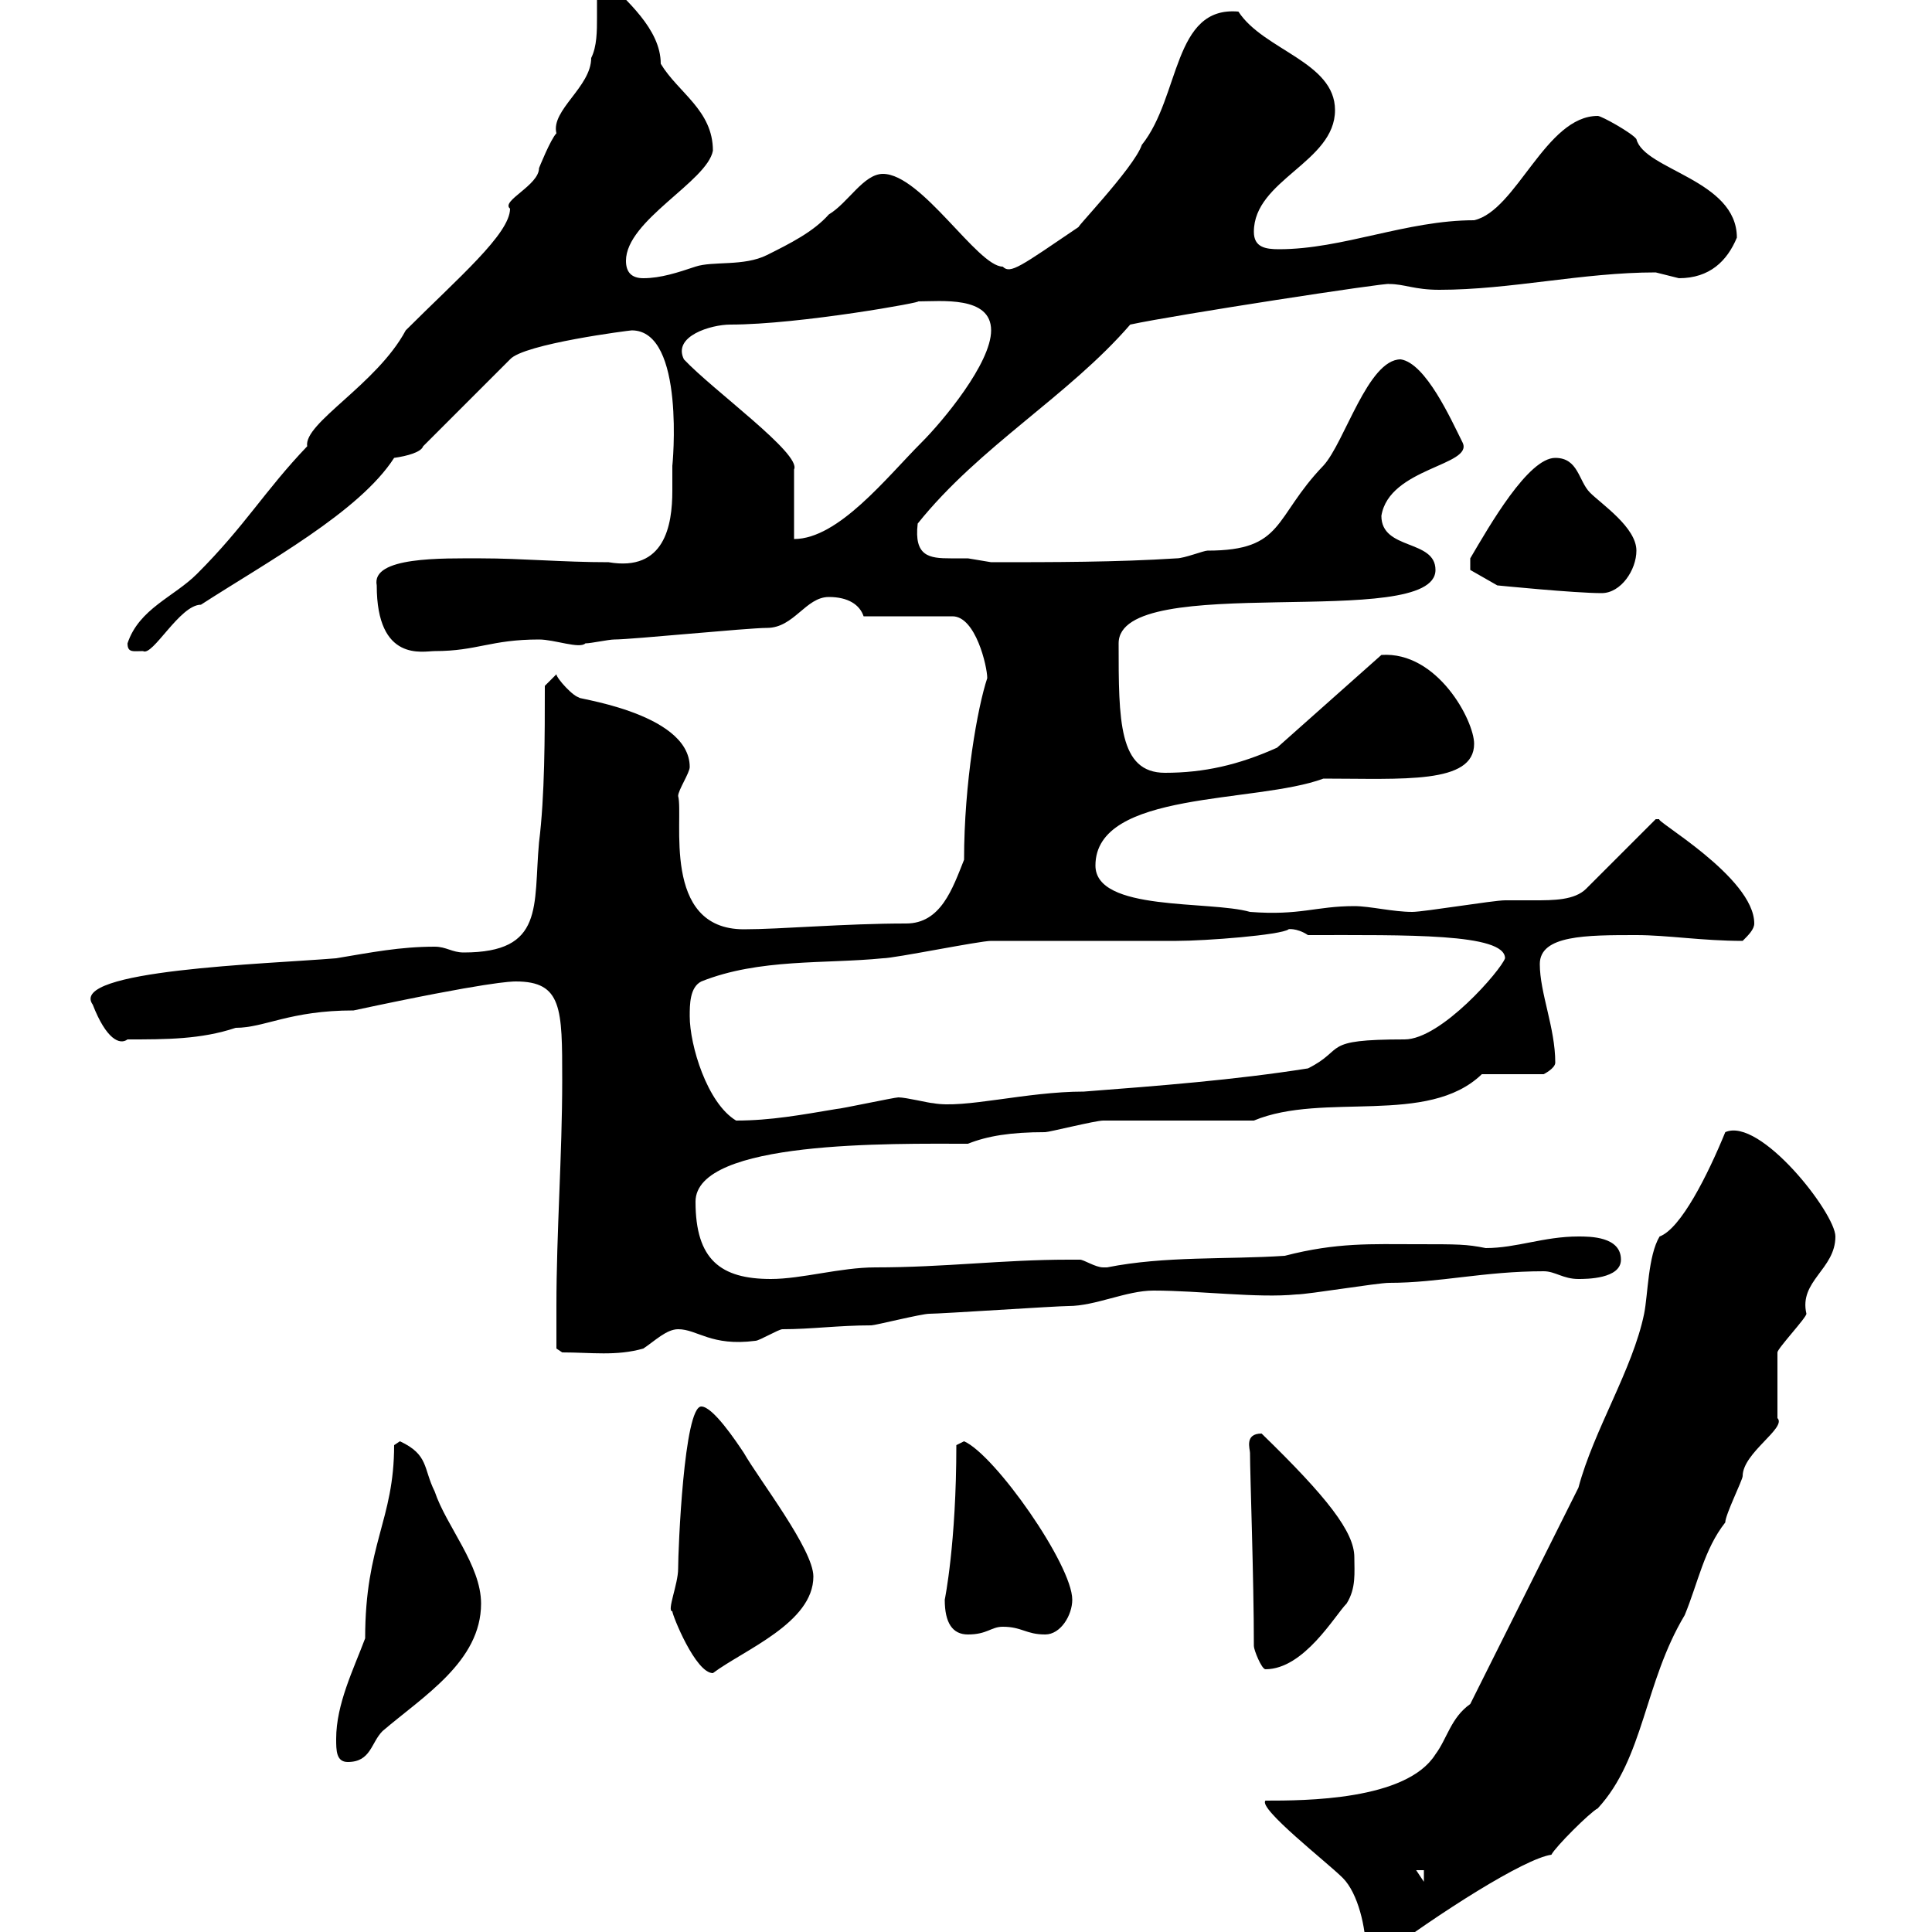 <svg xmlns="http://www.w3.org/2000/svg" xmlns:xlink="http://www.w3.org/1999/xlink" width="300" height="300"><path d="M212.10 303L213.90 304.20C223.50 297 236.70 288.60 240.90 288C241.50 286.80 246.90 281.40 248.10 280.80C255.30 273 255.30 261.30 261.60 250.80C263.70 245.70 264.60 240.60 267.90 236.40C267.90 235.20 270.60 229.80 270.60 229.20C270.60 225.60 277.50 221.70 276 220.20C276 219 276 211.20 276 210C276 209.40 280.50 204.60 280.50 204C279.30 198.90 285 197.10 285 192C285 188.40 273.30 173.40 267.90 175.80C265.20 182.40 261 190.80 257.70 192C255.90 195 255.90 201 255.30 204C253.50 212.70 247.50 222 245.10 231L228.30 264.60C225.30 266.70 224.70 270 222.90 272.40C218.40 279.60 202.50 279.60 196.50 279.60C195.30 280.80 206.10 289.20 208.50 291.60C210.90 294 212.10 299.40 212.10 303ZM219.90 290.40L221.10 290.40L221.10 292.20ZM52.20 270C52.20 271.80 52.20 273.60 54 273.60C57.60 273.60 57.60 270.60 59.40 268.80C65.70 263.40 74.70 258 74.70 249C74.70 243 69.30 237 67.50 231.60C65.70 228 66.60 225.90 62.10 223.80C62.10 223.80 61.20 224.40 61.20 224.40C61.20 236.10 56.70 239.70 56.70 254.40C54.90 259.20 52.20 264.60 52.20 270ZM104.40 250.20C104.40 250.80 108 259.80 110.70 259.80C115.50 256.20 126.30 252 126.30 244.80C126.30 240.60 117.90 229.80 115.50 225.60C114.30 223.80 110.70 218.40 108.90 218.40C106.20 218.40 105.30 240.60 105.30 243.60C105.30 246 103.50 250.20 104.40 250.20ZM194.70 255.60C194.70 256.20 195.90 259.20 196.50 259.20C202.50 259.20 207.30 250.80 209.10 249C210.60 246.60 210.30 244.20 210.30 241.80C210.30 237.90 206.10 232.50 195.90 222.60C193.20 222.60 194.10 225 194.10 225.60C194.10 228.90 194.70 245.10 194.70 255.60ZM146.70 248.40C146.70 252 147.90 253.80 150.30 253.80C153.30 253.80 153.90 252.60 155.70 252.60C158.70 252.60 159.30 253.80 162.30 253.80C164.70 253.80 166.50 250.80 166.50 248.40C166.50 243 154.50 225.90 149.70 223.80C149.70 223.80 148.50 224.40 148.50 224.40C148.50 239.70 146.70 248.40 146.70 248.40ZM86.40 202.80C86.40 204.60 86.40 209.40 86.40 209.40L87.30 210C91.80 210 95.70 210.60 99.90 209.40C101.70 208.20 103.50 206.40 105.30 206.40C108.30 206.40 110.40 209.10 117.30 208.20C117.90 208.20 120.90 206.40 121.50 206.40C126 206.40 130.20 205.80 135.30 205.80C135.90 205.80 143.10 204 144.30 204C146.10 204 164.10 202.80 165.90 202.80C170.10 202.80 174.90 200.40 179.10 200.40C186.30 200.40 195.30 201.60 201.30 201C203.10 201 213.90 199.20 215.70 199.20C223.50 199.20 230.40 197.40 239.70 197.40C241.50 197.40 242.70 198.60 245.10 198.60C246.30 198.60 251.70 198.60 251.70 195.60C251.70 192 246.90 192 245.10 192C239.70 192 235.50 193.80 230.70 193.80C227.70 193.20 226.50 193.20 219.90 193.20C213 193.20 207.60 192.90 199.50 195C190.50 195.60 180.90 195 171.90 196.80C171.90 196.80 171.90 196.80 171.30 196.80C170.10 196.80 168.30 195.60 167.70 195.60C166.50 195.60 165.90 195.60 165.90 195.60C155.70 195.60 146.70 196.80 135.90 196.80C130.50 196.80 124.50 198.60 119.70 198.60C111.90 198.60 108 195.60 108 186.60C108 177 138.60 177.60 150.30 177.60C153.30 176.40 156.90 175.80 162.30 175.80C162.90 175.80 170.10 174 171.30 174C174.90 174 191.10 174 194.70 174C205.50 169.50 221.70 174.90 230.10 166.80L239.70 166.80C239.70 166.80 241.50 165.90 241.50 165C241.50 159.60 239.10 154.20 239.10 149.70C239.10 145.20 246.30 145.20 254.10 145.20C258.90 145.20 264.30 146.10 270.60 146.10C271.50 145.20 272.40 144.30 272.40 143.40C272.40 136.20 256.50 127.20 257.70 127.20C257.70 127.20 257.10 127.20 257.10 127.20L246.30 138C244.50 139.80 241.20 139.80 238.20 139.80C236.40 139.80 234.90 139.80 233.70 139.80C231.90 139.80 221.10 141.60 219.30 141.60C216.30 141.60 212.70 140.70 210.30 140.70C204.30 140.70 201.90 142.20 194.10 141.60C187.80 139.80 170.10 141.60 170.10 134.40C170.10 122.70 195 124.80 205.50 120.90C217.80 120.90 228.90 121.80 228.90 115.50C228.90 111.90 223.20 101.10 214.50 101.70L198.30 116.10C192.30 118.80 186.90 120 180.90 120C173.70 120 173.70 111.90 173.70 99.90C173.70 88.50 222.90 98.10 222.90 88.50C222.90 83.70 214.50 85.50 214.50 80.10C215.70 72.60 228.90 72.30 227.10 68.70C225.30 65.10 221.40 56.40 217.50 55.80C212.40 55.80 208.80 68.70 205.50 72.30C197.70 80.40 199.50 85.50 187.50 85.50C186.90 85.50 183.90 86.70 182.70 86.70C173.40 87.30 163.50 87.30 153.90 87.30C153.90 87.30 150.30 86.70 150.30 86.70C149.40 86.70 148.50 86.70 147.60 86.70C144.30 86.70 141.90 86.40 142.50 81.30C152.10 69.30 165.90 61.50 175.50 50.40C182.40 48.90 215.70 43.80 215.70 44.10C218.10 44.10 219.60 45 223.50 45C234.60 45 245.70 42.30 257.10 42.30C257.10 42.30 260.70 43.20 260.70 43.20C265.50 43.20 268.20 40.50 269.70 36.90C269.70 27.90 255.30 26.40 254.10 21.60C253.50 20.70 248.70 18 248.10 18C240 18 235.50 32.70 228.90 34.20C218.40 34.20 208.50 38.70 198.60 38.70C196.50 38.70 194.70 38.40 194.70 36C194.70 27.90 207.30 25.20 207.30 17.10C207.30 9.60 196.20 7.80 192.30 1.80C182.10 0.90 183.30 15 177.30 22.50C176.10 26.10 165.90 36.60 167.70 35.10C158.40 41.40 156.90 42.60 155.70 41.40C151.80 41.40 143.10 27 137.10 27C134.10 27 131.70 31.50 128.70 33.30C126.30 36 122.70 37.80 119.10 39.60C115.50 41.40 110.70 40.50 108 41.40C105.30 42.30 102.60 43.20 99.90 43.20C98.10 43.20 97.20 42.30 97.20 40.50C97.20 34.20 109.80 28.20 110.70 23.40C110.70 17.10 105.30 14.40 102.60 9.90C102.60 4.50 97.20 0 93.60-3.60L92.70-2.70C92.70-0.90 92.70 0.90 92.70 2.70C92.70 4.80 92.70 7.20 91.80 9C91.80 13.50 85.50 17.10 86.40 20.70C85.50 21.60 83.70 26.10 83.70 26.10C83.70 28.80 77.70 31.20 79.20 32.40C79.20 36.30 71.10 43.20 63 51.30C58.50 59.70 47.10 65.70 47.70 69.30C41.10 76.20 38.10 81.60 30.60 89.10C27 92.70 21.60 94.50 19.80 99.90C19.80 101.40 20.70 101.10 22.20 101.10C23.70 102 27.90 93.90 31.20 93.90C41.40 87.30 55.80 79.50 61.20 71.10C63.30 70.80 65.40 70.20 65.70 69.30L79.20 55.80C81.30 53.40 97.80 51.30 98.10 51.30C106.50 51.30 104.40 72.60 104.40 72.30C104.40 73.20 104.40 74.70 104.40 76.20C104.40 81.60 103.20 88.80 94.50 87.30C87.30 87.30 81 86.70 74.70 86.70C68.70 86.70 57.60 86.40 58.50 90.90C58.50 102.90 65.70 101.10 67.50 101.10C74.10 101.10 76.20 99.30 83.70 99.30C86.10 99.30 90 100.80 90.90 99.90C91.80 99.90 94.50 99.30 95.40 99.30C98.10 99.30 116.10 97.50 119.10 97.50C123.30 97.50 125.10 92.70 128.70 92.70C131.70 92.70 133.50 93.90 134.10 95.70L147.90 95.70C151.50 95.70 153.30 103.50 153.30 105.30C151.80 109.80 149.70 121.50 149.70 133.50C147.90 138 146.10 143.40 140.70 143.40C131.10 143.40 121.20 144.30 115.50 144.30C102.60 144.30 106.20 126.90 105.30 123.60C105.30 122.70 107.10 120 107.10 119.10C107.10 110.40 87.90 108.30 90 108.30C89.10 108.30 86.40 105.30 86.40 104.70L84.60 106.50C84.60 114.30 84.60 123.60 83.70 130.80C82.80 140.70 84.60 147.90 72 147.90C70.20 147.90 69.30 147 67.50 147C62.10 147 57.60 147.90 52.20 148.80C41.40 149.70 10.50 150.60 14.40 156C16.50 161.40 18.60 162.30 19.80 161.40C25.80 161.40 31.20 161.40 36.60 159.60C41.10 159.60 45 156.90 54.90 156.90C75.90 152.40 79.50 152.40 80.10 152.40C87.30 152.40 87.30 156.60 87.30 167.70C87.30 179.40 86.40 191.40 86.40 202.80ZM107.10 157.80C107.10 156 107.10 153.30 108.90 152.40C117.90 148.80 128.10 149.70 137.10 148.80C138.90 148.80 152.10 146.10 153.90 146.10C157.50 146.10 176.70 146.10 180.30 146.10L182.70 146.10C187.20 146.10 198.90 145.20 200.10 144.30C199.80 144.30 201.30 144 203.10 145.20C218.40 145.20 233.70 144.90 233.70 148.80C233.10 150.60 223.80 161.40 218.10 161.40C204.90 161.40 209.10 162.90 203.10 165.90C191.70 167.70 180 168.60 168.30 169.50C159.30 169.50 149.70 172.20 144.90 171.30C144.30 171.30 140.70 170.40 139.50 170.40C138.90 170.40 130.50 172.20 129.90 172.20C124.50 173.10 119.70 174 114.30 174C109.80 171.30 107.10 162.30 107.10 157.80ZM228.30 88.50L232.50 90.90C232.50 90.90 244.50 92.10 248.70 92.10C251.70 92.10 254.10 88.50 254.10 85.50C254.10 81.90 248.70 78.30 246.90 76.50C245.10 74.70 245.10 71.10 241.50 71.10C237.30 71.10 231.30 81.60 228.30 86.70ZM106.20 55.80C104.40 52.20 110.40 50.40 113.40 50.40C124.20 50.40 144 46.80 142.50 46.80C146.10 46.80 153.90 45.90 153.90 51.30C153.90 56.40 146.40 65.40 143.10 68.70C137.70 74.10 130.20 83.70 123.30 83.70L123.30 72.90C124.50 70.50 110.70 60.60 106.20 55.80Z"/></svg>